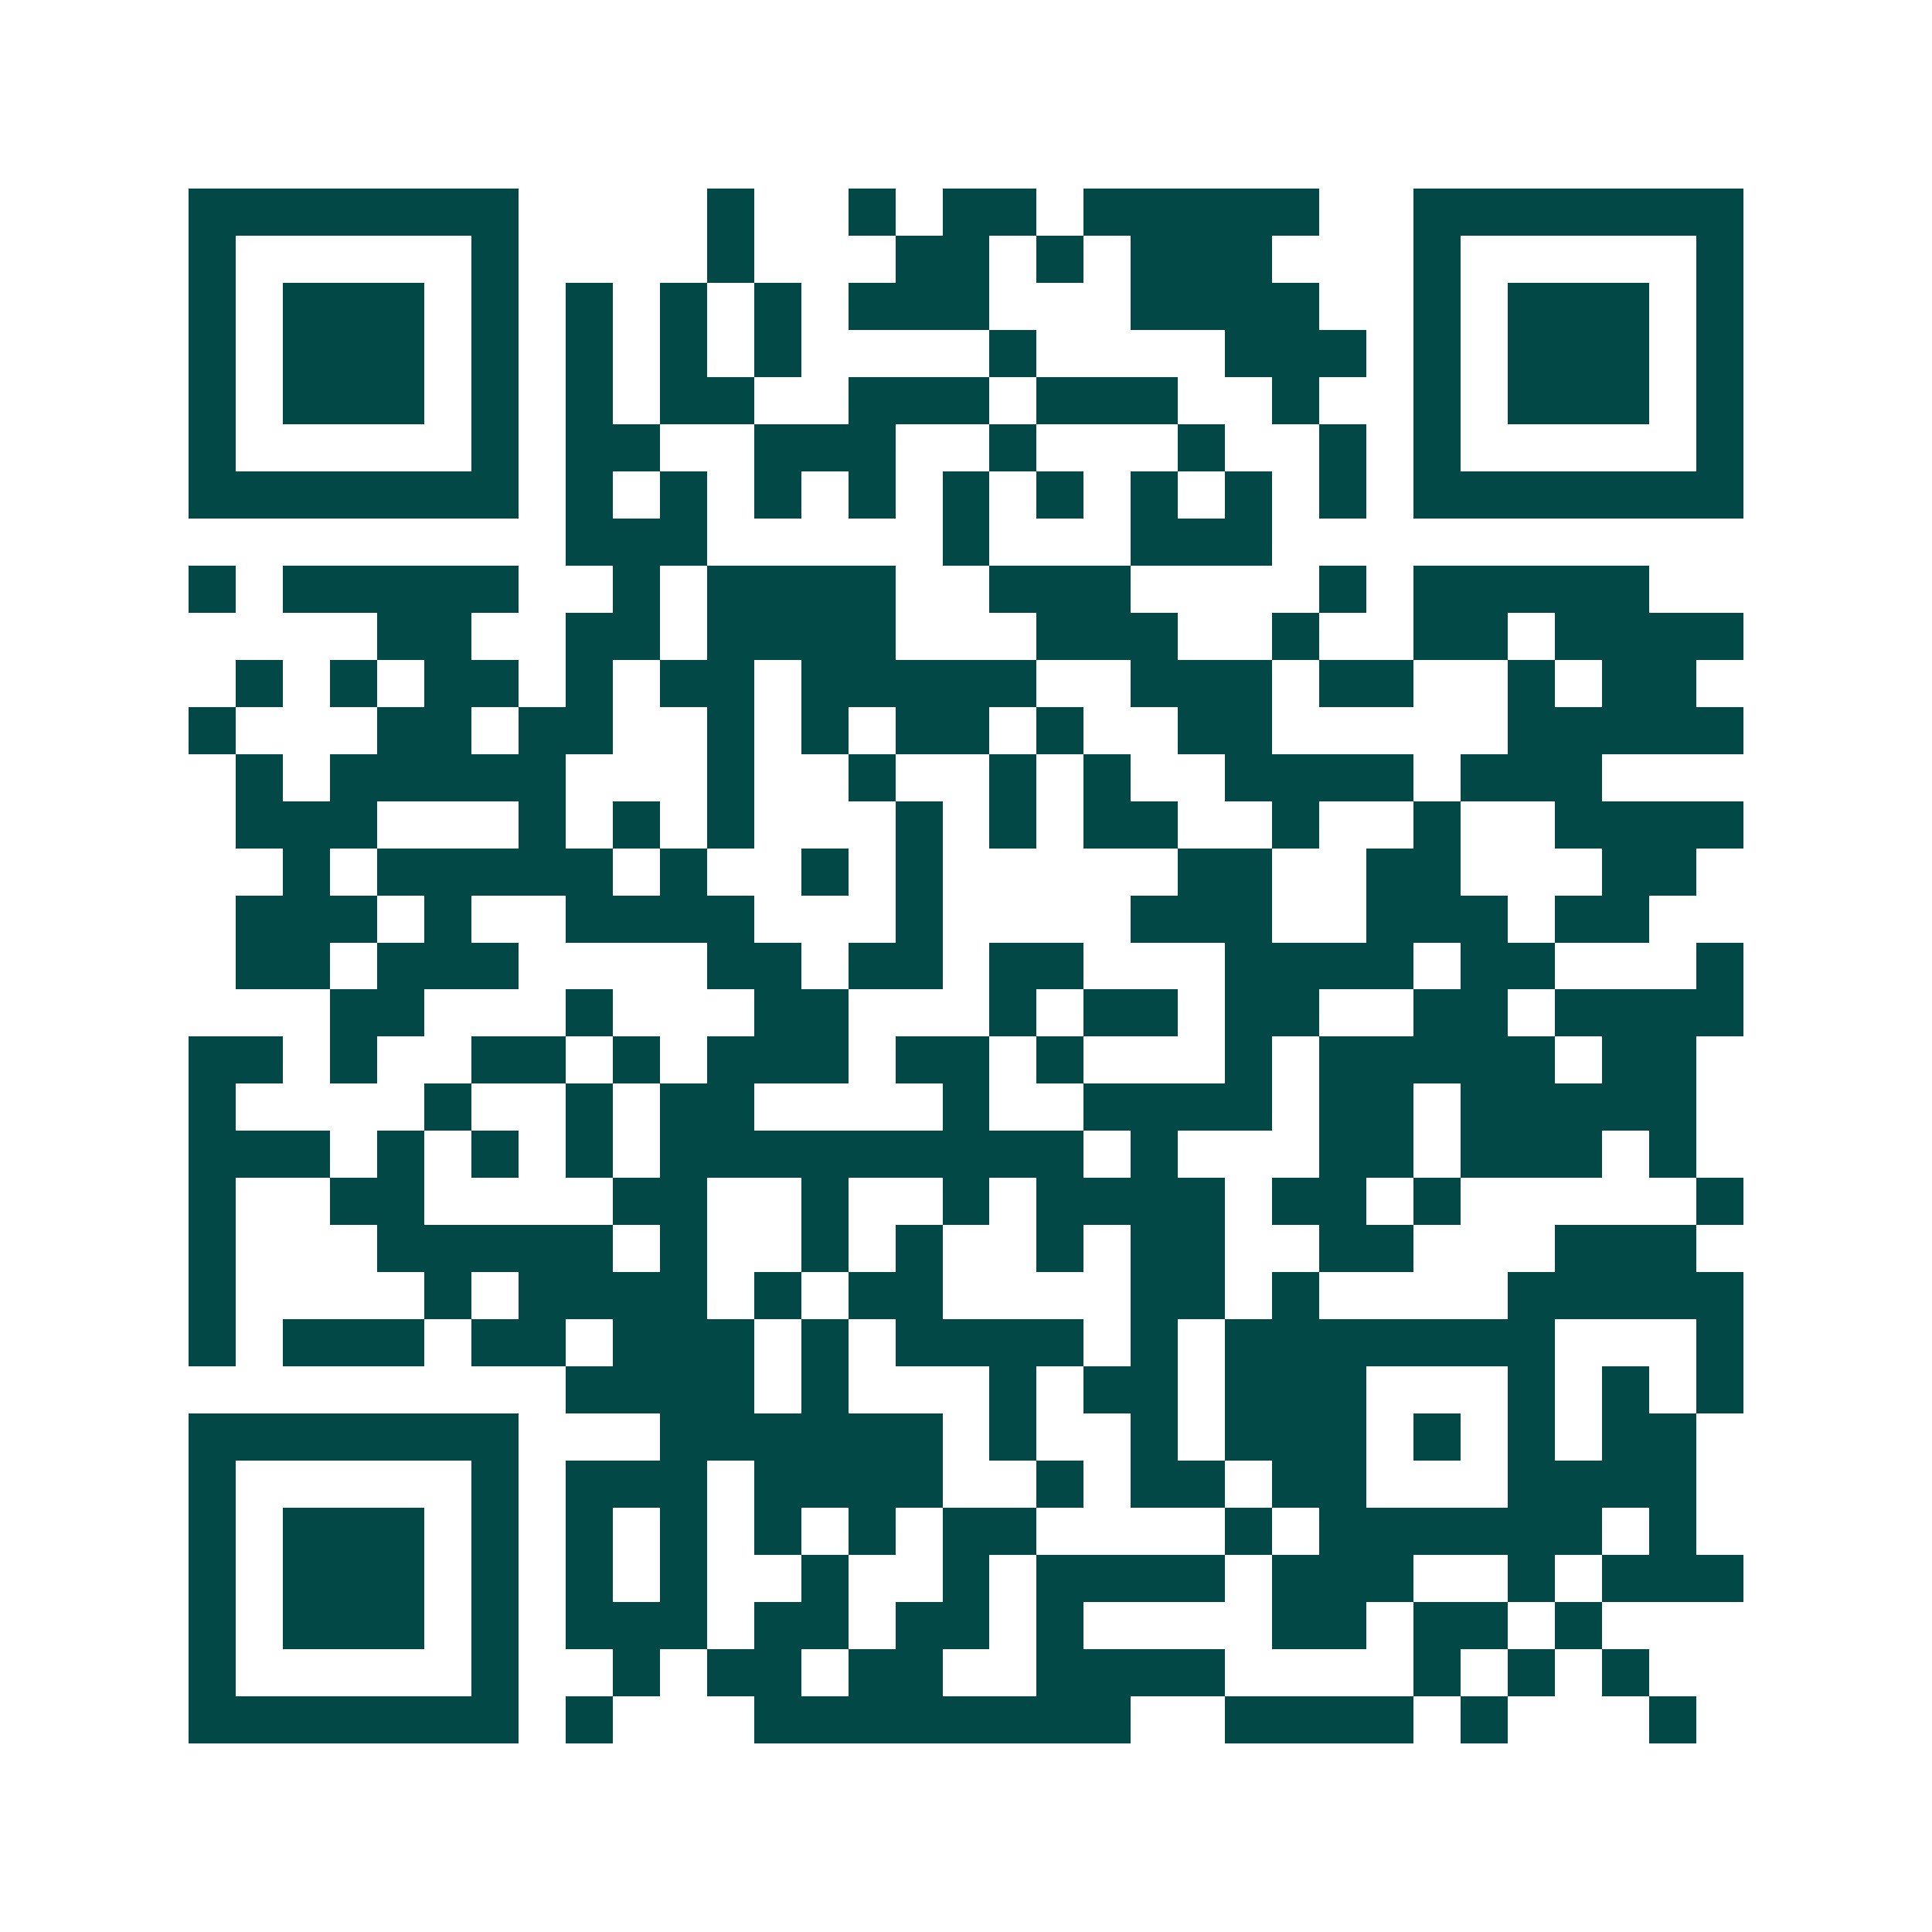 <svg xmlns="http://www.w3.org/2000/svg" width="200" height="200" viewBox="0 0 41 41" shape-rendering="crispEdges"><path fill="#ffffff" d="M0 0h41v41H0z"/><path stroke="#014847" d="M4 4.5h7m4 0h1m2 0h1m1 0h2m1 0h5m2 0h7M4 5.5h1m5 0h1m4 0h1m3 0h2m1 0h1m1 0h3m3 0h1m5 0h1M4 6.5h1m1 0h3m1 0h1m1 0h1m1 0h1m1 0h1m1 0h3m3 0h4m2 0h1m1 0h3m1 0h1M4 7.5h1m1 0h3m1 0h1m1 0h1m1 0h1m1 0h1m4 0h1m4 0h3m1 0h1m1 0h3m1 0h1M4 8.5h1m1 0h3m1 0h1m1 0h1m1 0h2m2 0h3m1 0h3m2 0h1m2 0h1m1 0h3m1 0h1M4 9.5h1m5 0h1m1 0h2m2 0h3m2 0h1m3 0h1m2 0h1m1 0h1m5 0h1M4 10.5h7m1 0h1m1 0h1m1 0h1m1 0h1m1 0h1m1 0h1m1 0h1m1 0h1m1 0h1m1 0h7M12 11.5h3m5 0h1m3 0h3M4 12.5h1m1 0h5m2 0h1m1 0h4m2 0h3m4 0h1m1 0h5M8 13.5h2m2 0h2m1 0h4m3 0h3m2 0h1m2 0h2m1 0h4M5 14.5h1m1 0h1m1 0h2m1 0h1m1 0h2m1 0h5m2 0h3m1 0h2m2 0h1m1 0h2M4 15.5h1m3 0h2m1 0h2m2 0h1m1 0h1m1 0h2m1 0h1m2 0h2m5 0h5M5 16.5h1m1 0h5m3 0h1m2 0h1m2 0h1m1 0h1m2 0h4m1 0h3M5 17.5h3m3 0h1m1 0h1m1 0h1m3 0h1m1 0h1m1 0h2m2 0h1m2 0h1m2 0h4M6 18.5h1m1 0h5m1 0h1m2 0h1m1 0h1m5 0h2m2 0h2m3 0h2M5 19.5h3m1 0h1m2 0h4m3 0h1m4 0h3m2 0h3m1 0h2M5 20.5h2m1 0h3m4 0h2m1 0h2m1 0h2m3 0h4m1 0h2m3 0h1M7 21.5h2m3 0h1m3 0h2m3 0h1m1 0h2m1 0h2m2 0h2m1 0h4M4 22.5h2m1 0h1m2 0h2m1 0h1m1 0h3m1 0h2m1 0h1m3 0h1m1 0h5m1 0h2M4 23.5h1m4 0h1m2 0h1m1 0h2m4 0h1m2 0h4m1 0h2m1 0h5M4 24.5h3m1 0h1m1 0h1m1 0h1m1 0h9m1 0h1m3 0h2m1 0h3m1 0h1M4 25.5h1m2 0h2m4 0h2m2 0h1m2 0h1m1 0h4m1 0h2m1 0h1m5 0h1M4 26.5h1m3 0h5m1 0h1m2 0h1m1 0h1m2 0h1m1 0h2m2 0h2m3 0h3M4 27.5h1m4 0h1m1 0h4m1 0h1m1 0h2m4 0h2m1 0h1m4 0h5M4 28.5h1m1 0h3m1 0h2m1 0h3m1 0h1m1 0h4m1 0h1m1 0h7m3 0h1M12 29.5h4m1 0h1m3 0h1m1 0h2m1 0h3m3 0h1m1 0h1m1 0h1M4 30.5h7m3 0h6m1 0h1m2 0h1m1 0h3m1 0h1m1 0h1m1 0h2M4 31.5h1m5 0h1m1 0h3m1 0h4m2 0h1m1 0h2m1 0h2m3 0h4M4 32.5h1m1 0h3m1 0h1m1 0h1m1 0h1m1 0h1m1 0h1m1 0h2m4 0h1m1 0h6m1 0h1M4 33.5h1m1 0h3m1 0h1m1 0h1m1 0h1m2 0h1m2 0h1m1 0h4m1 0h3m2 0h1m1 0h3M4 34.5h1m1 0h3m1 0h1m1 0h3m1 0h2m1 0h2m1 0h1m4 0h2m1 0h2m1 0h1M4 35.5h1m5 0h1m2 0h1m1 0h2m1 0h2m2 0h4m4 0h1m1 0h1m1 0h1M4 36.5h7m1 0h1m3 0h8m2 0h4m1 0h1m3 0h1"/></svg>
